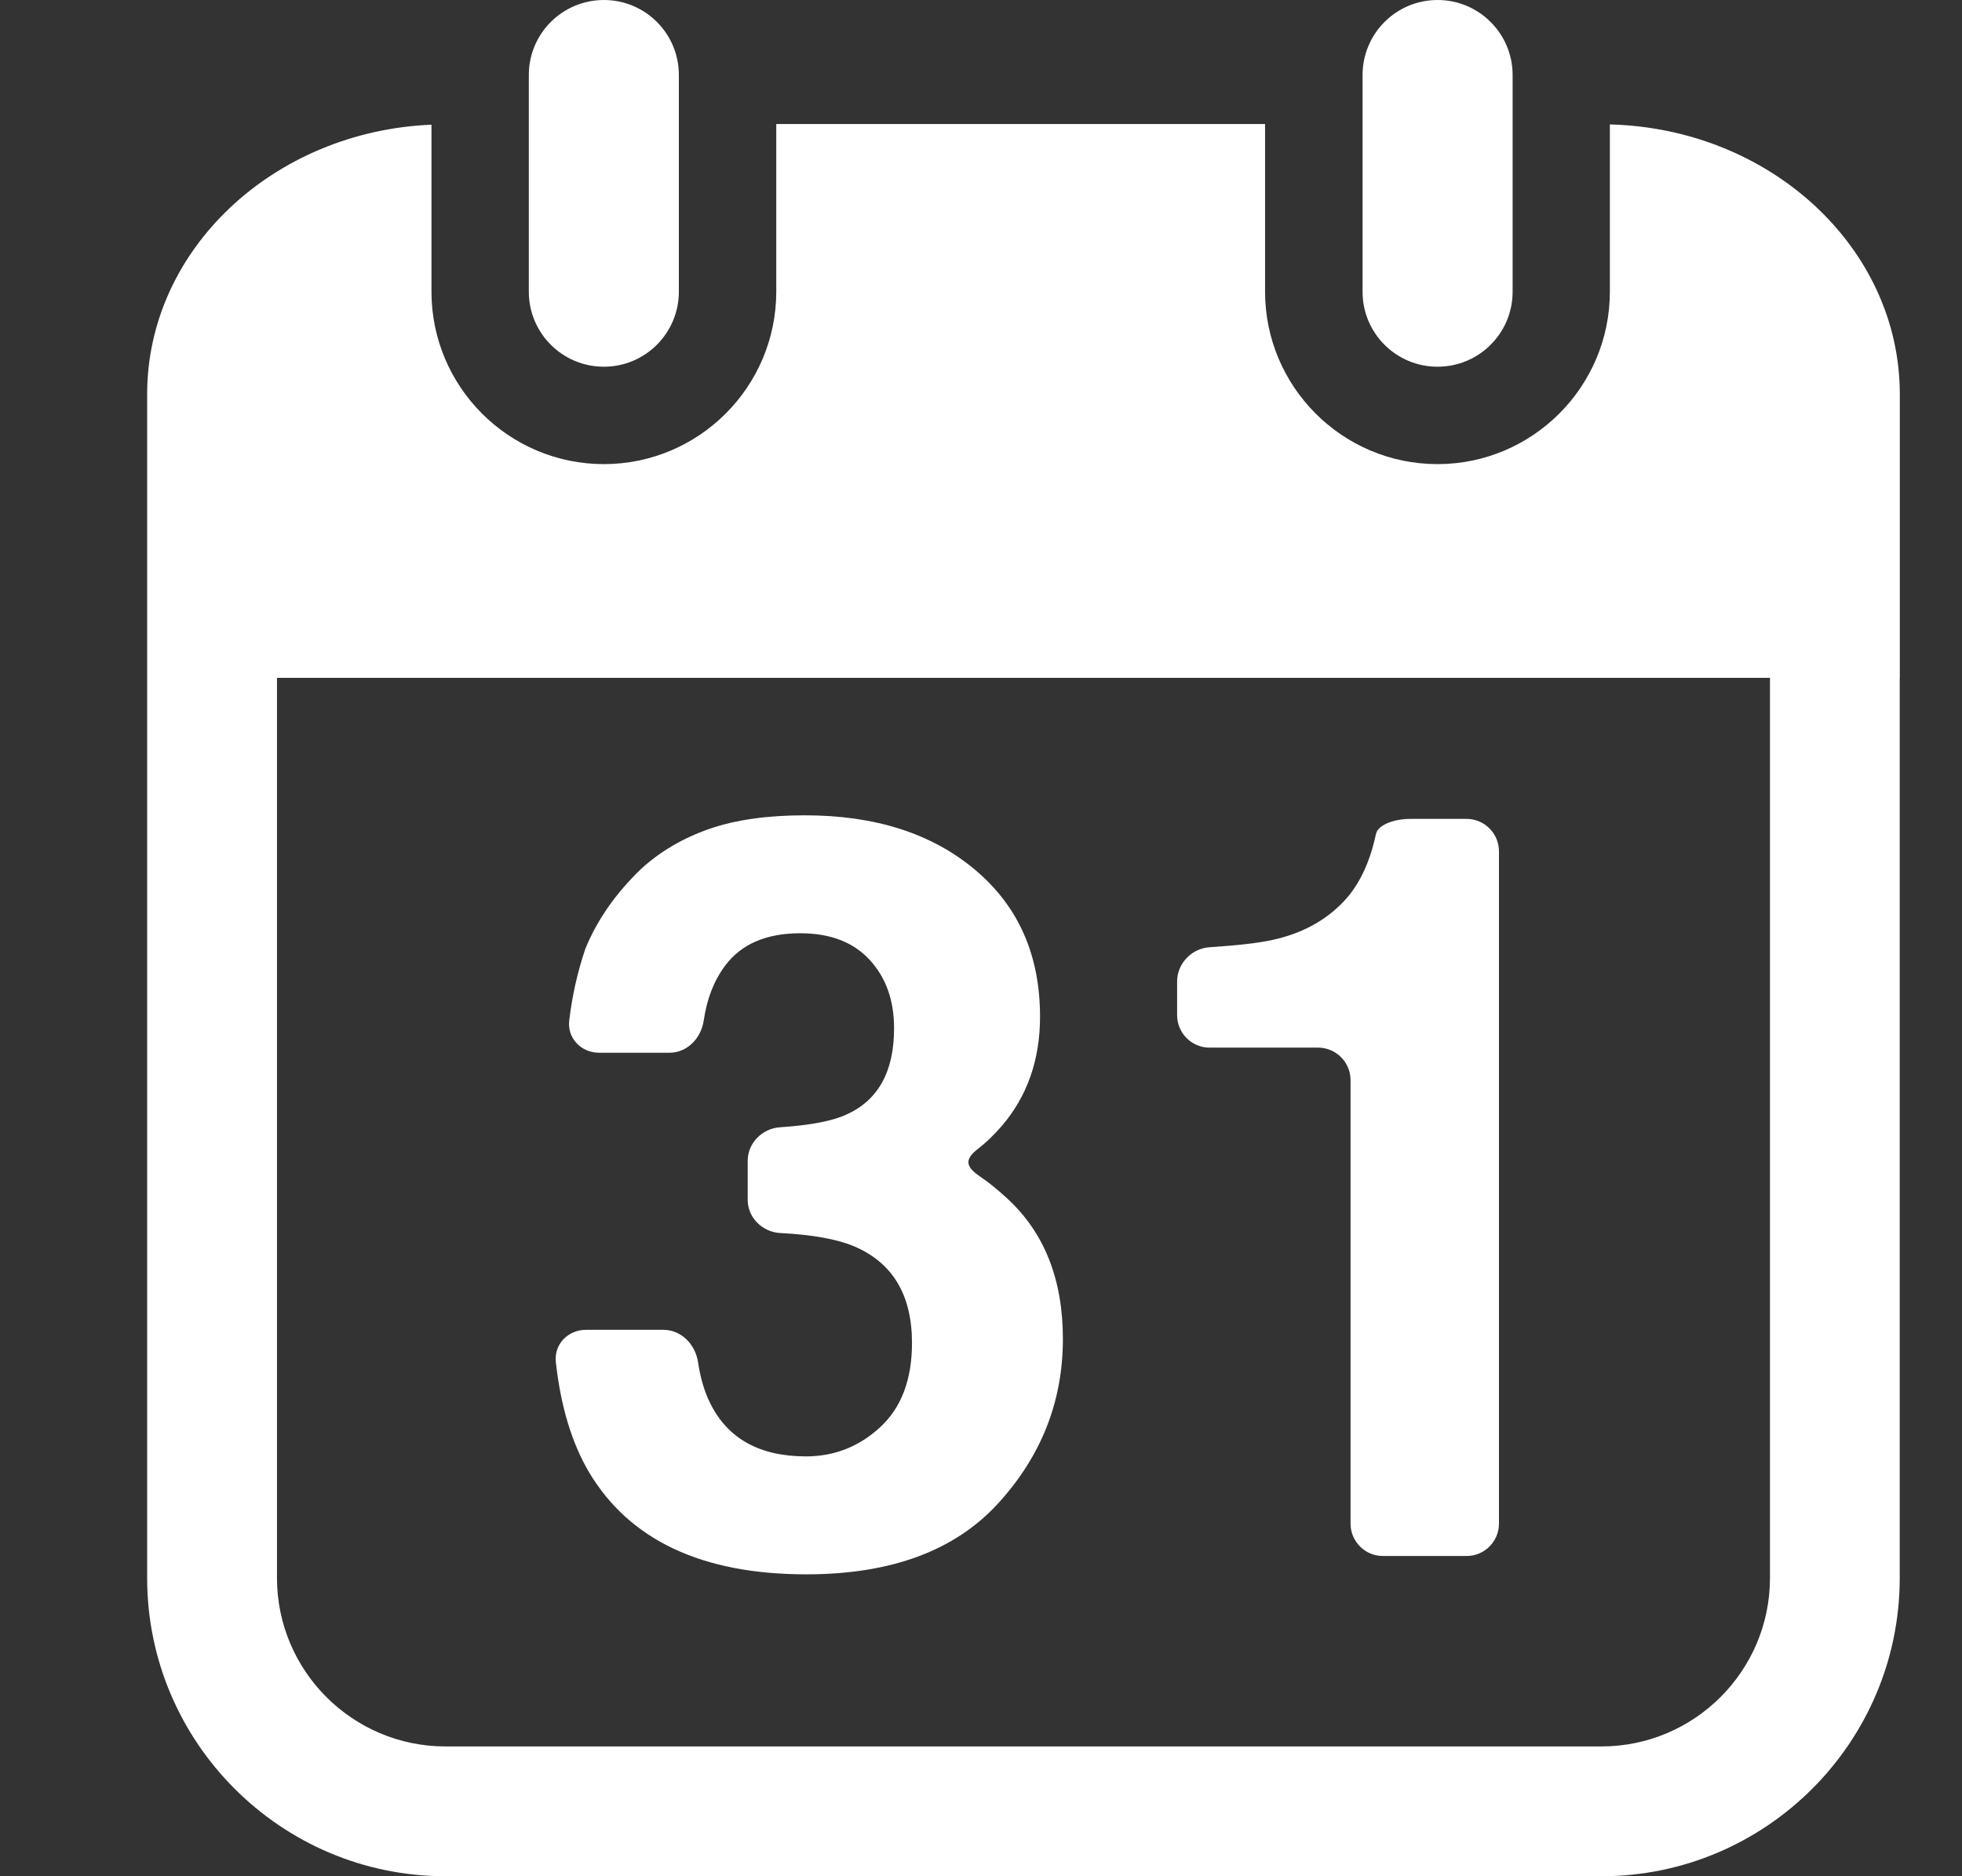 <svg width="23" height="22" viewBox="0 0 23 22" fill="none" xmlns="http://www.w3.org/2000/svg">
<rect x="0" y="0" width="23" height="22" fill="#333333" stroke="none"/>
<g clip-path="url(#clip0)">
<path d="M22.271 7.948V4.952V4.623C22.271 2.906 20.755 1.507 18.872 1.459V1.459V2.22V2.22V2.985V2.986V3.42C18.872 4.535 17.965 5.442 16.851 5.442C15.737 5.442 14.83 4.535 14.83 3.42V2.976V2.215V1.454H9.1V2.215V2.976V3.42C9.1 4.535 8.193 5.442 7.079 5.442C5.964 5.442 5.058 4.535 5.058 3.42V2.993V2.99V2.223V2.223V1.462V1.462C3.206 1.54 1.725 2.926 1.725 4.623V4.951V7.948V18.503C1.725 20.43 3.294 22 5.222 22H18.773C20.701 22 22.27 20.43 22.27 18.503V7.948H22.271ZM20.749 18.503C20.749 19.592 19.863 20.478 18.773 20.478H5.222C4.133 20.478 3.247 19.592 3.247 18.503V7.948H20.749V18.503Z" fill="white"/>
<path d="M6.199 0.88V1.454V2.215V2.976V3.42C6.199 3.906 6.593 4.3 7.079 4.3C7.565 4.3 7.958 3.906 7.958 3.42V2.976V2.215V1.454V0.88C7.959 0.394 7.565 0 7.079 0C6.593 0 6.199 0.394 6.199 0.88Z" fill="white"/>
<path d="M16.852 0C16.366 0 15.973 0.394 15.973 0.88V1.454V2.215V2.976V3.421C15.973 3.907 16.366 4.3 16.852 4.3C17.338 4.3 17.732 3.907 17.732 3.421V2.976V2.215V1.454V0.88C17.732 0.394 17.338 0 16.852 0Z" fill="white"/>
<path d="M9.453 18.46C10.445 18.46 11.194 18.183 11.701 17.628C12.207 17.074 12.46 16.431 12.46 15.7C12.46 15.004 12.244 14.456 11.81 14.055C11.693 13.947 11.586 13.861 11.491 13.797C11.317 13.679 11.304 13.595 11.468 13.468C11.56 13.397 11.65 13.31 11.739 13.208C12.041 12.858 12.192 12.429 12.192 11.92C12.192 11.202 11.94 10.628 11.433 10.201C10.927 9.774 10.261 9.56 9.435 9.56C8.991 9.56 8.616 9.614 8.31 9.721C8.004 9.829 7.741 9.983 7.518 10.186C7.22 10.472 7.002 10.784 6.863 11.122C6.771 11.392 6.708 11.673 6.673 11.965C6.648 12.174 6.813 12.344 7.023 12.344H7.848C8.058 12.344 8.22 12.172 8.25 11.964C8.287 11.711 8.37 11.498 8.499 11.325C8.687 11.071 8.981 10.943 9.382 10.943C9.731 10.943 10.001 11.046 10.193 11.253C10.385 11.46 10.481 11.728 10.481 12.058C10.481 12.567 10.293 12.905 9.917 13.071C9.753 13.146 9.496 13.194 9.145 13.218C8.935 13.231 8.765 13.403 8.765 13.612V14.068C8.765 14.277 8.936 14.446 9.146 14.458C9.517 14.477 9.803 14.528 10.001 14.609C10.461 14.8 10.691 15.18 10.691 15.747C10.691 16.177 10.566 16.505 10.319 16.734C10.071 16.963 9.78 17.077 9.448 17.077C8.904 17.077 8.529 16.868 8.324 16.451C8.256 16.313 8.21 16.154 8.183 15.973C8.152 15.764 7.987 15.593 7.776 15.593H6.868C6.658 15.593 6.493 15.763 6.516 15.972C6.573 16.488 6.702 16.917 6.904 17.261C7.38 18.06 8.23 18.46 9.453 18.46Z" fill="white"/>
<path d="M14.179 12.284H15.451C15.661 12.284 15.832 12.455 15.832 12.665V17.865C15.832 18.075 16.002 18.245 16.212 18.245H17.192C17.402 18.245 17.572 18.075 17.572 17.865V9.983C17.572 9.773 17.402 9.602 17.192 9.602H16.534C16.324 9.602 16.151 9.681 16.131 9.776C16.12 9.826 16.106 9.884 16.088 9.948C16.013 10.206 15.901 10.412 15.755 10.567C15.541 10.794 15.263 10.945 14.922 11.02C14.764 11.056 14.515 11.085 14.179 11.107C13.969 11.121 13.799 11.298 13.799 11.508V11.903C13.799 12.114 13.97 12.284 14.179 12.284Z" fill="white"/>
</g>
<defs>
<clipPath id="clip0">
<rect width="22" height="22" fill="white" transform="translate(0.998)"/>
</clipPath>
</defs>
</svg>
